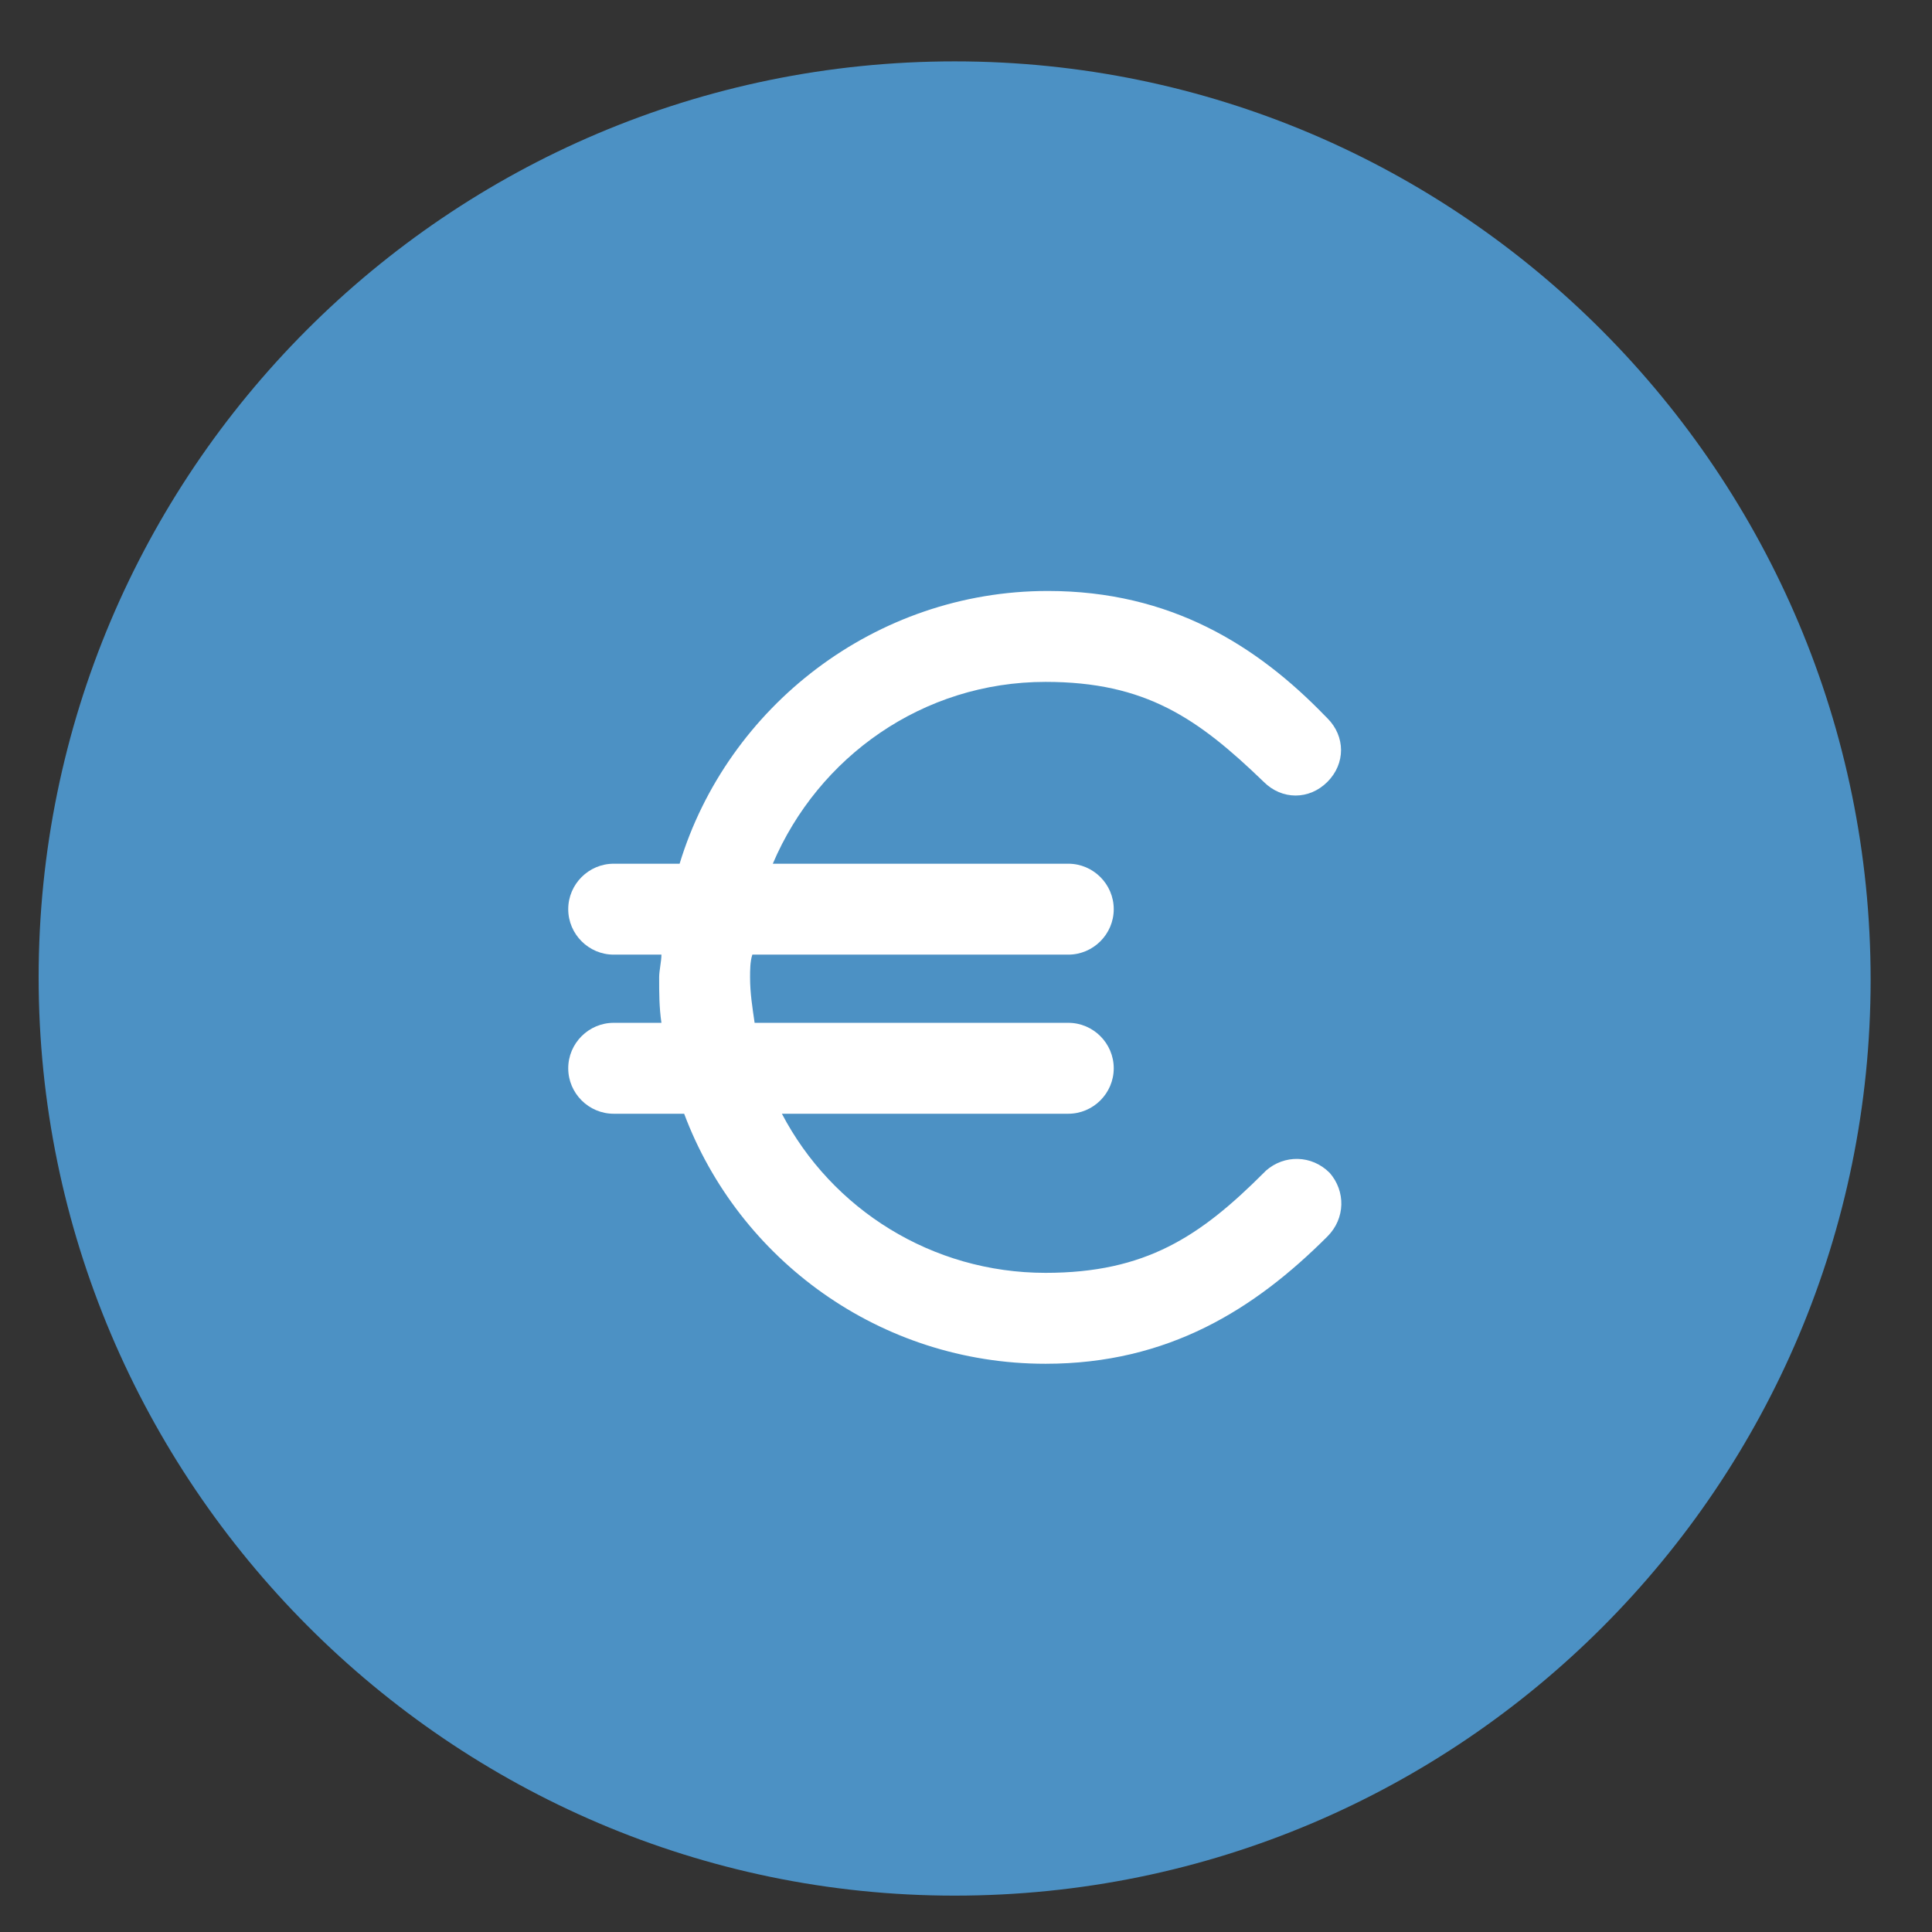 <?xml version="1.0" encoding="utf-8"?>
<!-- Generator: Adobe Illustrator 27.0.0, SVG Export Plug-In . SVG Version: 6.00 Build 0)  -->
<svg version="1.1" id="Capa_1" xmlns="http://www.w3.org/2000/svg" xmlns:xlink="http://www.w3.org/1999/xlink" x="0px" y="0px"
	 viewBox="0 0 85 85" style="enable-background:new 0 0 85 85;" xml:space="preserve">
<rect x="0" y="0" width="85" height="85" fill="#333333" stroke="none"/>
<style type="text/css">
	.st0{clip-path:url(#SVGID_00000165945794920633531290000003600348598469068460_);fill:#4C91C4;}
	.st1{clip-path:url(#SVGID_00000165945794920633531290000003600348598469068460_);fill:#FFFFFF;}
</style>
<g>
	<defs>
		<rect id="SVGID_1_" x="1.7" y="2.7" width="80.7" height="80.7"/>
	</defs>
	<clipPath id="SVGID_00000089576037737357778540000007142319918551114170_">
		<use xlink:href="#SVGID_1_"  style="overflow:visible;"/>
	</clipPath>
	<path style="clip-path:url(#SVGID_00000089576037737357778540000007142319918551114170_);fill:#4C91C4;" d="M42,83.4
		c22.3,0,40.3-18.1,40.3-40.3S64.3,2.7,42,2.7S1.7,20.8,1.7,43S19.8,83.4,42,83.4"/>
	<path style="clip-path:url(#SVGID_00000089576037737357778540000007142319918551114170_);fill:#FFFFFF;" d="M46.1,26
		c-7.6,0-14.1,5.1-16.2,12H27c-1.1,0-2,0.9-2,2c0,1.1,0.9,2,2,2h2.1c0,0.3-0.1,0.7-0.1,1c0,0.7,0,1.3,0.1,2H27c-1.1,0-2,0.9-2,2
		c0,1.1,0.9,2,2,2h3.1c2.4,6.4,8.6,11,15.9,11c5.4,0,9.2-2.4,12.4-5.6c0.8-0.8,0.8-2,0.1-2.8c-0.8-0.8-2-0.8-2.8-0.1
		c0,0,0,0-0.1,0.1c-2.8,2.8-5.2,4.4-9.6,4.4c-5,0-9.4-2.8-11.6-7H47c1.1,0,2-0.9,2-2c0-1.1-0.9-2-2-2H33.2c-0.1-0.7-0.2-1.3-0.2-2
		c0-0.3,0-0.7,0.1-1H47c1.1,0,2-0.9,2-2s-0.9-2-2-2H34c2-4.7,6.6-8,12-8c4.4,0,6.7,1.6,9.6,4.4c0.8,0.8,2,0.8,2.8,0
		c0.8-0.8,0.8-2,0-2.8c0,0,0,0-0.1-0.1C55.3,28.4,51.5,26,46.1,26"/>
</g>
</svg>
